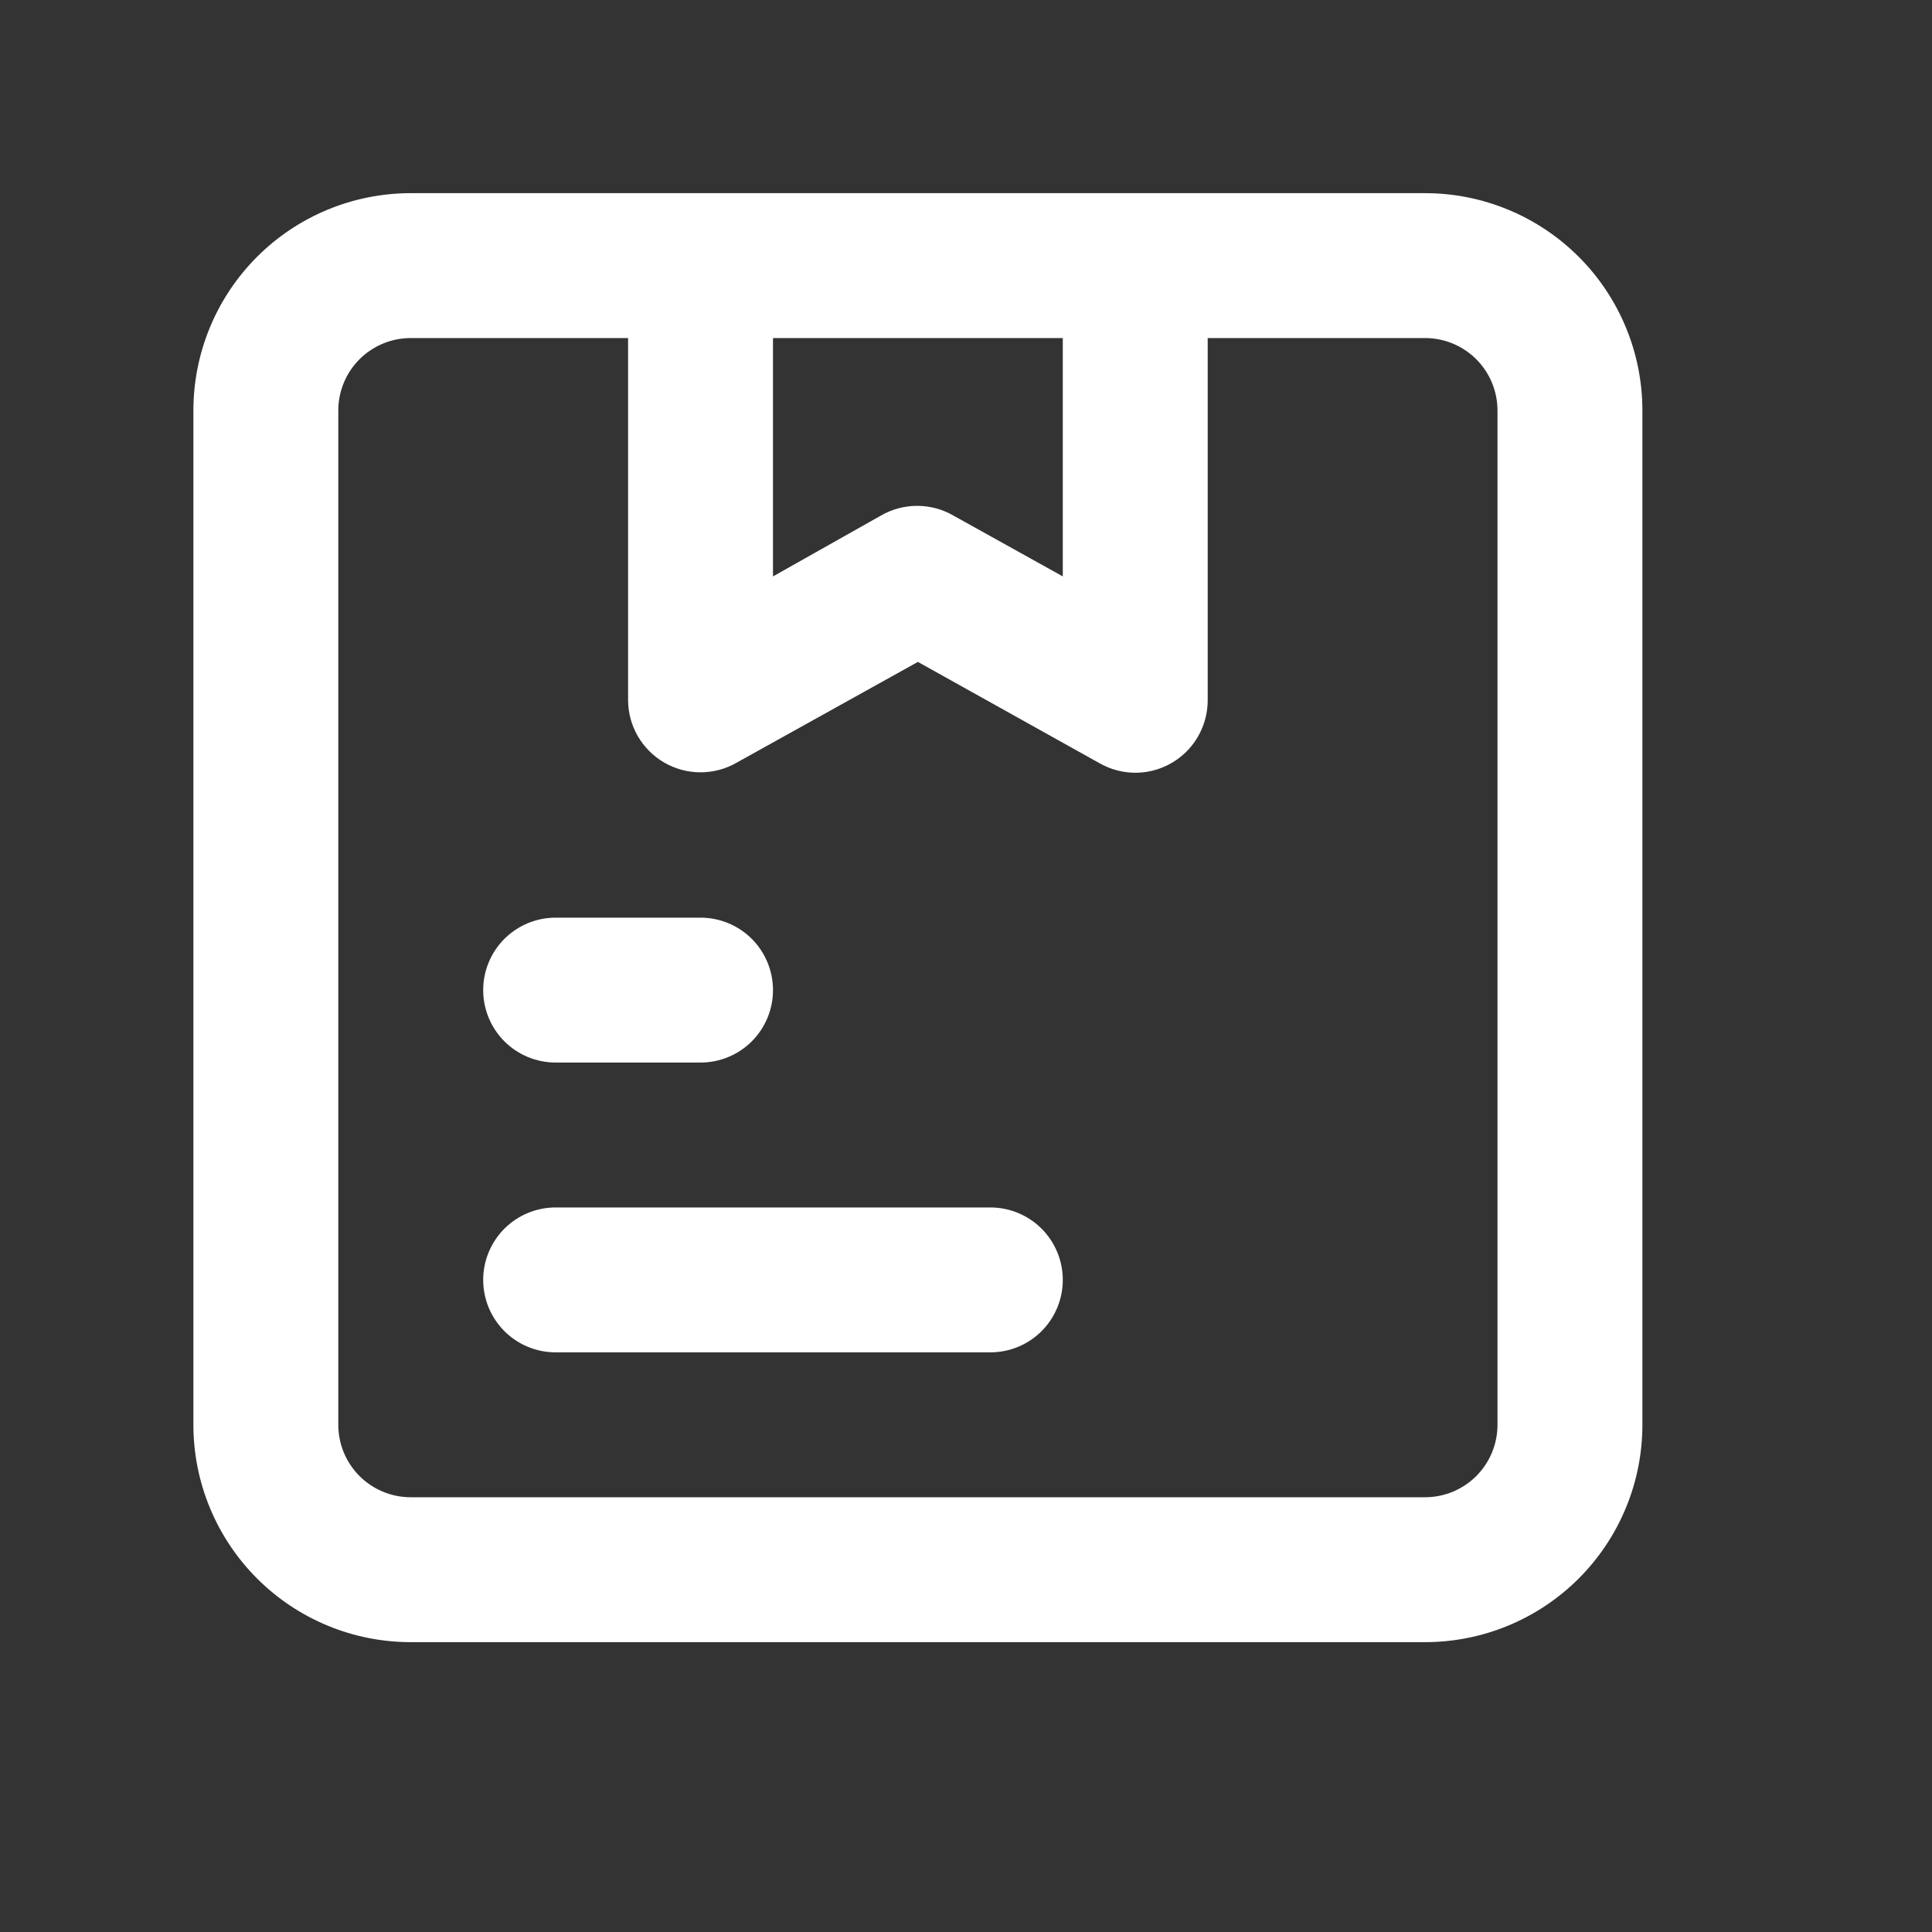 <?xml version="1.0" encoding="UTF-8"?>
<svg xmlns="http://www.w3.org/2000/svg" width="40" height="40" viewBox="0 0 40 40" fill="none">
  <rect x="0" y="0" width="40" height="40" fill="#333333" stroke="none"/>
  <path d="M11.504 21.999H14.504C14.902 21.999 15.283 21.841 15.565 21.56C15.846 21.278 16.004 20.897 16.004 20.499C16.004 20.101 15.846 19.72 15.565 19.438C15.283 19.157 14.902 18.999 14.504 18.999H11.504C11.106 18.999 10.725 19.157 10.443 19.438C10.162 19.72 10.004 20.101 10.004 20.499C10.004 20.897 10.162 21.278 10.443 21.56C10.725 21.841 11.106 21.999 11.504 21.999ZM20.504 24.999H11.504C11.106 24.999 10.725 25.157 10.443 25.438C10.162 25.72 10.004 26.101 10.004 26.499C10.004 26.897 10.162 27.278 10.443 27.56C10.725 27.841 11.106 27.999 11.504 27.999H20.504C20.902 27.999 21.283 27.841 21.565 27.56C21.846 27.278 22.004 26.897 22.004 26.499C22.004 26.101 21.846 25.72 21.565 25.438C21.283 25.157 20.902 24.999 20.504 24.999ZM29.504 3.999H8.504C7.31 3.999 6.166 4.473 5.322 5.317C4.478 6.161 4.004 7.306 4.004 8.499V29.499C4.004 30.692 4.478 31.837 5.322 32.681C6.166 33.525 7.31 33.999 8.504 33.999H29.504C30.697 33.999 31.842 33.525 32.686 32.681C33.53 31.837 34.004 30.692 34.004 29.499V8.499C34.004 7.306 33.53 6.161 32.686 5.317C31.842 4.473 30.697 3.999 29.504 3.999ZM22.004 6.999V11.934L19.739 10.674C19.511 10.542 19.252 10.473 18.989 10.473C18.726 10.473 18.467 10.542 18.239 10.674L16.004 11.934V6.999H22.004ZM31.004 29.499C31.004 29.897 30.846 30.278 30.565 30.56C30.283 30.841 29.902 30.999 29.504 30.999H8.504C8.106 30.999 7.725 30.841 7.443 30.56C7.162 30.278 7.004 29.897 7.004 29.499V8.499C7.004 8.101 7.162 7.72 7.443 7.438C7.725 7.157 8.106 6.999 8.504 6.999H13.004V14.499C13.005 14.761 13.075 15.018 13.207 15.244C13.339 15.47 13.527 15.658 13.754 15.789C13.982 15.921 14.241 15.99 14.504 15.99C14.767 15.99 15.026 15.921 15.254 15.789L19.004 13.704L22.769 15.804C22.993 15.931 23.246 15.998 23.504 15.999C23.902 15.999 24.283 15.841 24.565 15.56C24.846 15.278 25.004 14.897 25.004 14.499V6.999H29.504C29.902 6.999 30.283 7.157 30.565 7.438C30.846 7.72 31.004 8.101 31.004 8.499V29.499Z" fill="white"></path>
</svg>
